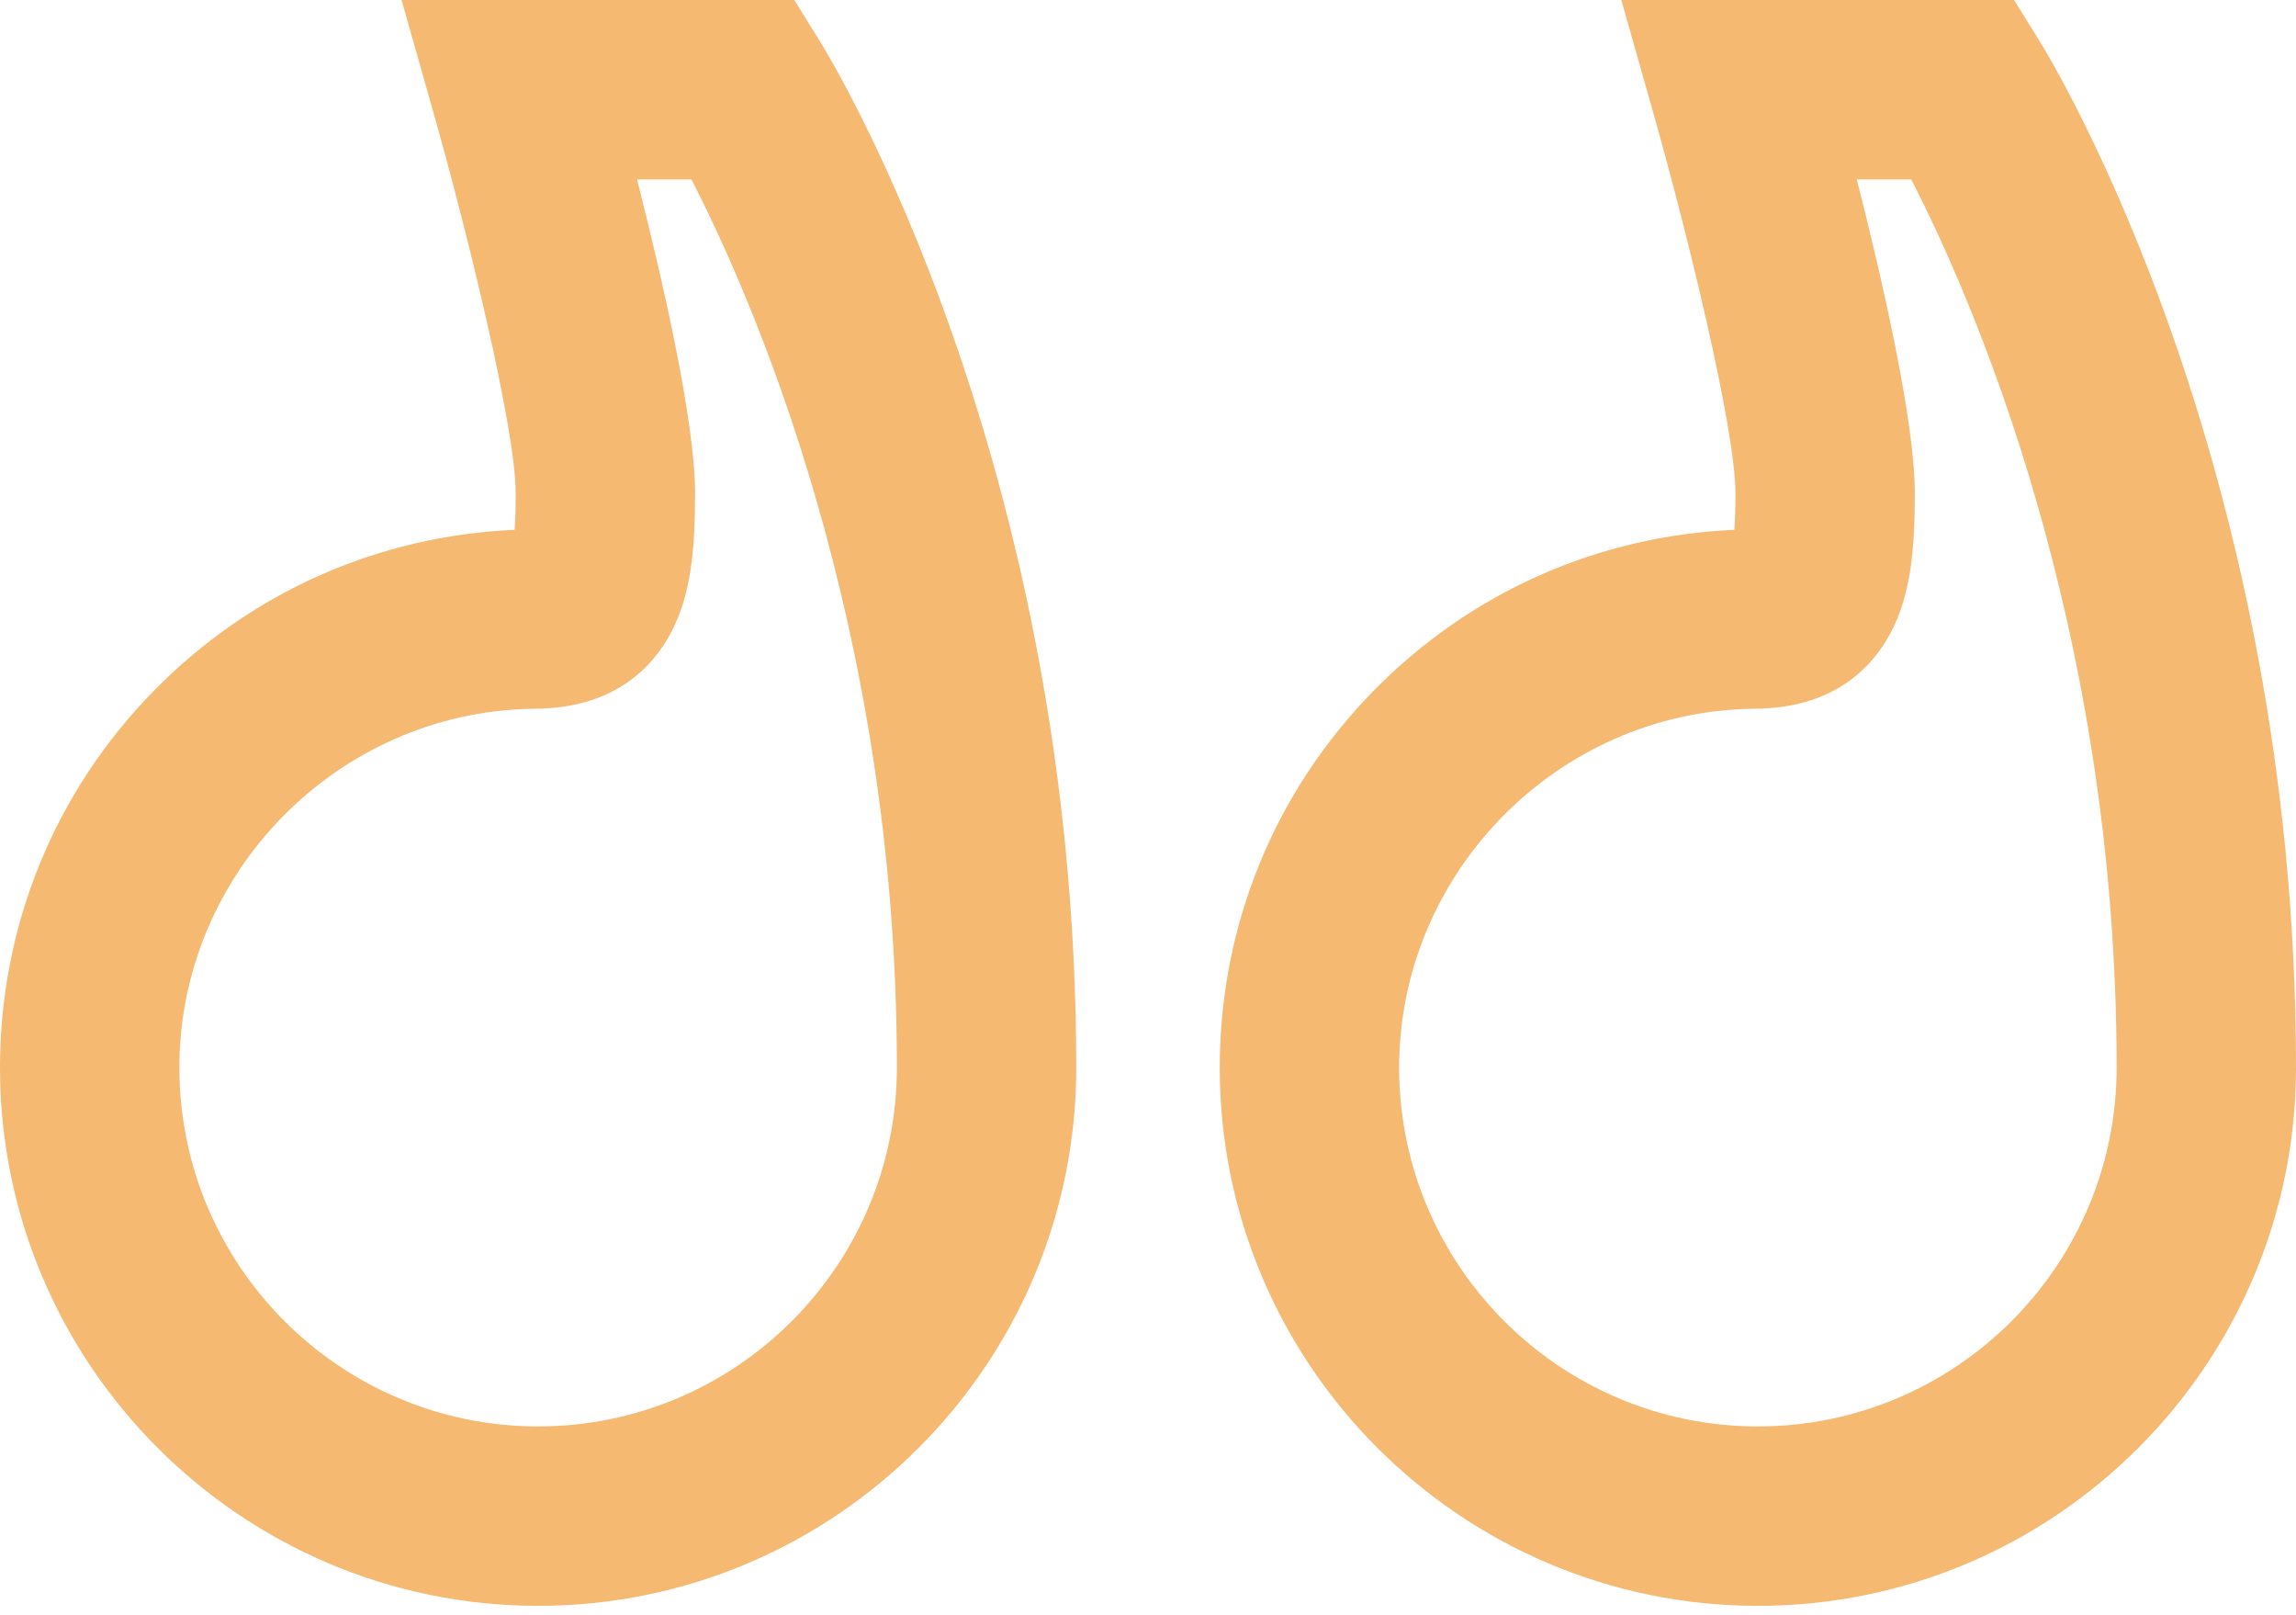 <?xml version="1.0" encoding="UTF-8"?>
<svg width="64px" height="45px" viewBox="0 0 64 45" version="1.1" xmlns="http://www.w3.org/2000/svg" xmlns:xlink="http://www.w3.org/1999/xlink">
    <title>947D2705-73E5-40A9-8D84-595401998F66</title>
    <g id="Desktop" stroke="none" stroke-width="1" fill="none" fill-rule="evenodd">
        <g id="MB-Customer-Reviews-Front-Page" transform="translate(-1032, -4916)" fill="#F5B971" fill-rule="nonzero">
            <g id="Customer-reviews" transform="translate(0, 4492)">
                <g id="quote" transform="translate(1064, 446.5) scale(-1, 1) translate(-1064, -446.5) translate(1032, 424)">
                    <path d="M59.703,19.241 C57.021,16.51 53.465,14.929 49.656,14.765 C49.638,14.527 49.625,14.199 49.625,13.75 C49.625,11.911 51.023,6.292 51.905,3.182 L52.807,0 L41.859,0 L41.126,1.182 C40.835,1.65 34,12.857 34,29.75 C34,38.021 40.729,44.75 49,44.75 C57.271,44.75 64,38.021 64,29.75 C64,25.795 62.474,22.063 59.703,19.241 Z M49,39.75 C43.486,39.75 39,35.264 39,29.75 C39,17.335 43.105,8.146 44.727,5 L46.243,5 C45.524,7.823 44.625,11.755 44.625,13.75 C44.625,15.333 44.742,16.605 45.316,17.666 C45.828,18.612 46.897,19.738 49.089,19.75 L49.198,19.753 C54.603,19.857 59,24.342 59,29.75 C59,35.264 54.514,39.75 49,39.75 Z" id="Shape"></path>
                    <path d="M25.703,19.241 C23.021,16.51 19.465,14.929 15.656,14.765 C15.638,14.527 15.625,14.199 15.625,13.75 C15.625,11.911 17.023,6.292 17.905,3.182 L18.807,0 L7.859,0 L7.126,1.182 C6.835,1.65 0,12.857 0,29.75 C0,38.021 6.729,44.75 15,44.75 C23.271,44.75 30,38.021 30,29.75 C30,25.795 28.474,22.063 25.703,19.241 Z M15,39.75 C9.486,39.75 5,35.264 5,29.75 C5,17.335 9.104,8.146 10.726,5 L12.243,5 C11.524,7.823 10.625,11.755 10.625,13.75 C10.625,15.333 10.742,16.605 11.316,17.666 C11.828,18.612 12.896,19.738 15.089,19.75 L15.198,19.753 C20.603,19.857 25,24.342 25,29.75 C25,35.264 20.514,39.75 15,39.75 Z" id="Shape"></path>
                </g>
            </g>
        </g>
    </g>
</svg>